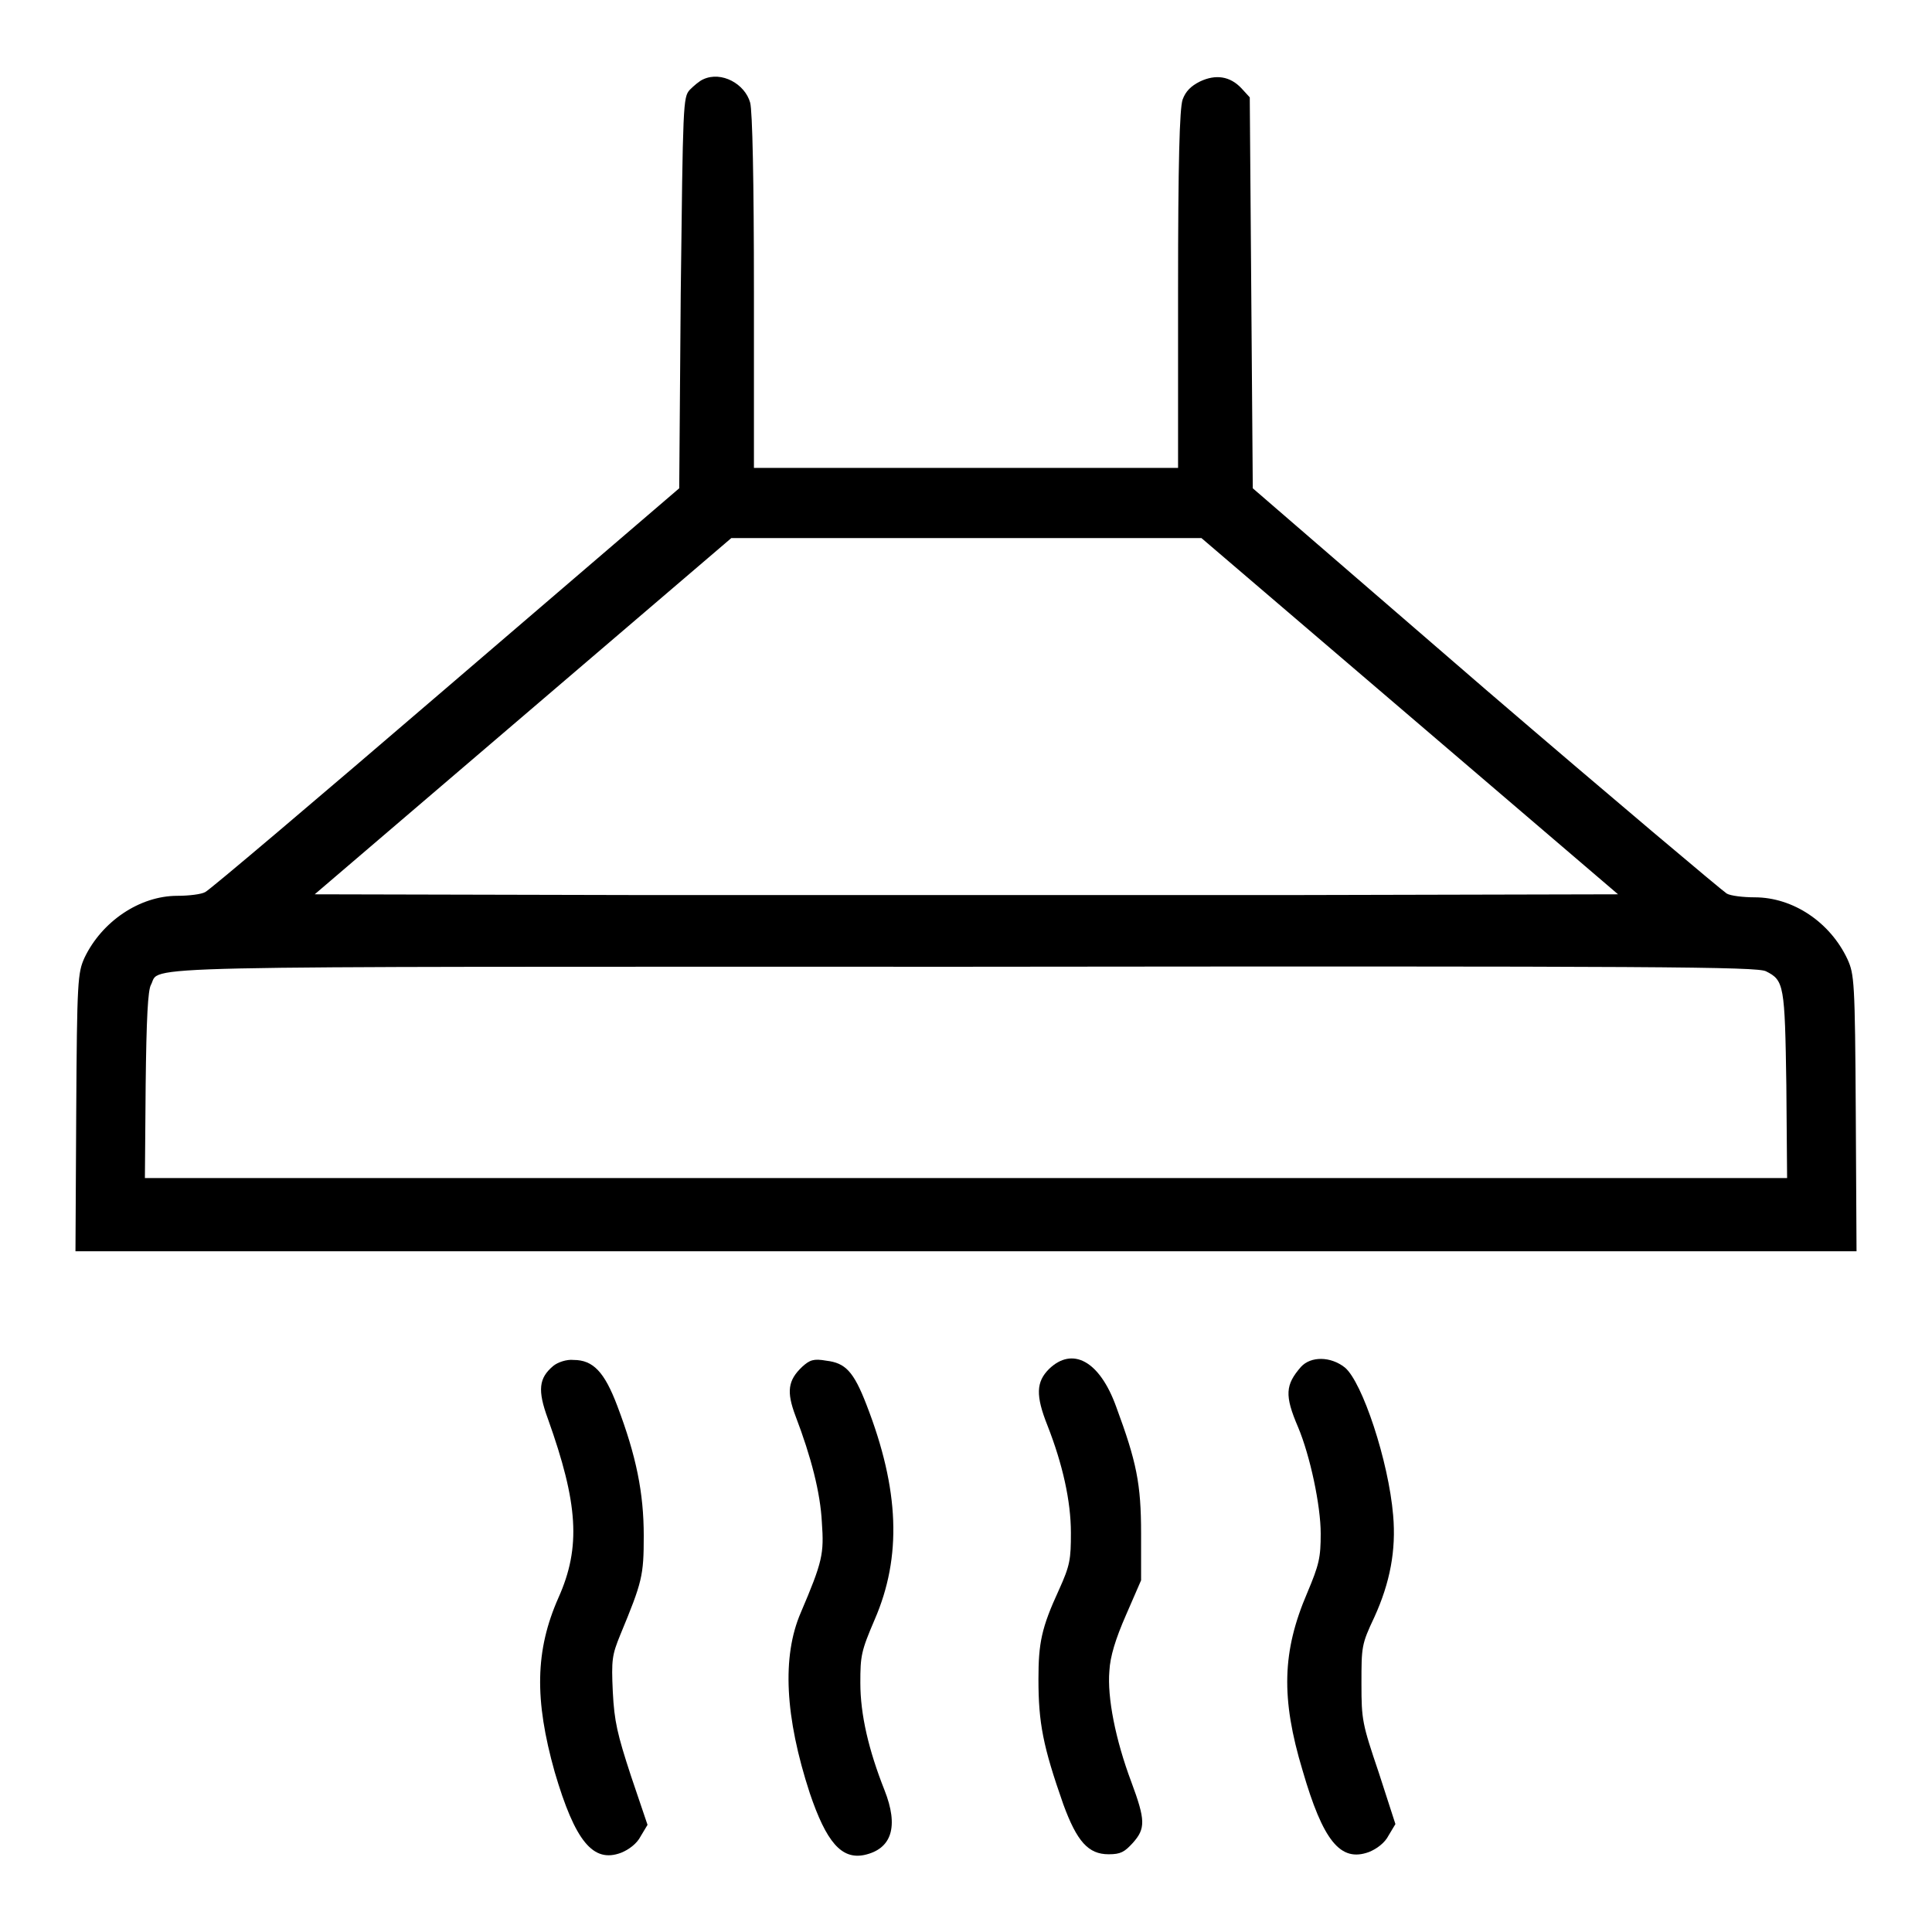<?xml version="1.0" encoding="utf-8"?>
<!-- Svg Vector Icons : http://www.onlinewebfonts.com/icon -->
<!DOCTYPE svg PUBLIC "-//W3C//DTD SVG 1.1//EN" "http://www.w3.org/Graphics/SVG/1.1/DTD/svg11.dtd">
<svg version="1.1" xmlns="http://www.w3.org/2000/svg" xmlns:xlink="http://www.w3.org/1999/xlink" x="0px" y="0px" viewBox="0 0 256 256" enable-background="new 0 0 256 256" xml:space="preserve">
<g><g><g><path fill="#000000" d="M93.2,10.5c-0.5,0.2-1.3,0.9-1.8,1.4c-0.9,1-0.9,1.8-1.2,27L90,64.7L59.1,91.2c-17,14.6-31.4,26.8-31.9,27c-0.5,0.3-2.2,0.5-3.7,0.5c-5,0-10,3.4-12.3,8.2c-0.9,2-1,3-1.1,20.5L10,165.8h118h118l-0.1-18.3c-0.1-17.5-0.2-18.4-1.1-20.4c-2.3-4.9-7.2-8.2-12.3-8.2c-1.5,0-3.2-0.2-3.7-0.5c-0.5-0.3-14.9-12.4-31.9-27L166,64.7l-0.2-25.9l-0.2-25.9l-1.1-1.2c-1.5-1.6-3.4-1.9-5.5-0.9c-1.2,0.6-1.9,1.3-2.3,2.4c-0.4,1.2-0.6,8.2-0.6,25.2l0,23.6H128H99.9V38.7c0-14.8-0.2-24-0.5-25.1C98.7,11.1,95.6,9.4,93.2,10.5z M186.8,94.9l27.6,23.6l-43.2,0.1c-23.7,0-62.6,0-86.3,0l-43.2-0.1l27.6-23.6l27.6-23.6H128h31.2L186.8,94.9z M234,128.7c2.4,1.2,2.5,1.8,2.7,15.1l0.1,12.3H128H19.2l0.1-12.3c0.1-8.9,0.3-12.6,0.7-13.3c1.4-2.6-5.8-2.4,107.8-2.4C220.4,128,232.8,128.1,234,128.7z"/><path fill="#000000" d="M73.3,181c-1.9,1.6-2.1,3.2-0.7,7c4,11.2,4.4,17,1.4,23.7c-3.1,7-3.2,13.5-0.5,23.1c2.7,9.2,5.1,12.1,8.8,10.7c1-0.4,2.1-1.2,2.6-2.2l0.9-1.5l-2.2-6.5c-1.8-5.5-2.2-7.2-2.4-11.1c-0.2-4.3-0.1-4.9,1-7.6c2.9-7,3.1-7.8,3.1-13.1c0-5.7-1-10.6-3.5-17.2c-1.7-4.5-3.2-6.1-5.8-6.1C75.1,180.1,73.9,180.5,73.3,181z"/><path fill="#000000" d="M106.3,181.1c-1.9,1.8-2.1,3.3-0.9,6.5c2.1,5.5,3.3,10.2,3.5,14.1c0.3,4.2,0.1,5.2-2.8,12c-2.5,5.8-2.1,13.8,1.2,23.9c2.2,6.5,4.2,8.8,7.2,8.2c3.7-0.8,4.6-3.8,2.7-8.6c-2.1-5.3-3.2-10-3.2-14.2c0-3.6,0.1-4.2,1.9-8.4c3.6-8.3,3.3-17.2-1.1-28.5c-1.7-4.4-2.8-5.5-5.3-5.8C107.8,180,107.3,180.2,106.3,181.1z"/><path fill="#000000" d="M139,181.4c-1.7,1.7-1.8,3.5-0.2,7.5c2,5.1,3.1,10,3.1,14.2c0,3.5-0.1,4.3-1.6,7.6c-2.3,5-2.7,7-2.7,11.8c0,5.8,0.6,8.9,3.3,16.6c1.8,4.9,3.3,6.6,6,6.6c1.6,0,2.1-0.3,3.2-1.5c1.7-1.9,1.7-3-0.2-8.1c-2.1-5.6-3.2-11.2-2.9-14.7c0.1-1.9,0.8-4.2,2.2-7.4l2-4.6v-6.2c0-6.6-0.6-9.5-3.3-16.8C145.7,180.3,142.1,178.4,139,181.4z"/><path fill="#000000" d="M172.4,181.1c-2.1,2.4-2.2,3.8-0.4,8c1.6,3.8,3,10.4,3,14.1c0,3.2-0.2,4.1-1.8,7.9c-3.3,7.7-3.5,13.9-0.6,23.5c2.7,9.3,5,12.2,8.8,10.8c1-0.4,2.1-1.2,2.6-2.2l0.9-1.5l-2.2-6.8c-2.2-6.5-2.3-7-2.3-11.8c0-4.9,0-5.2,1.7-8.8c2.1-4.6,2.9-8.9,2.5-13.5c-0.6-7.2-4.1-17.7-6.4-19.6C176.3,179.7,173.7,179.7,172.4,181.1z"/></g></g></g>
</svg>